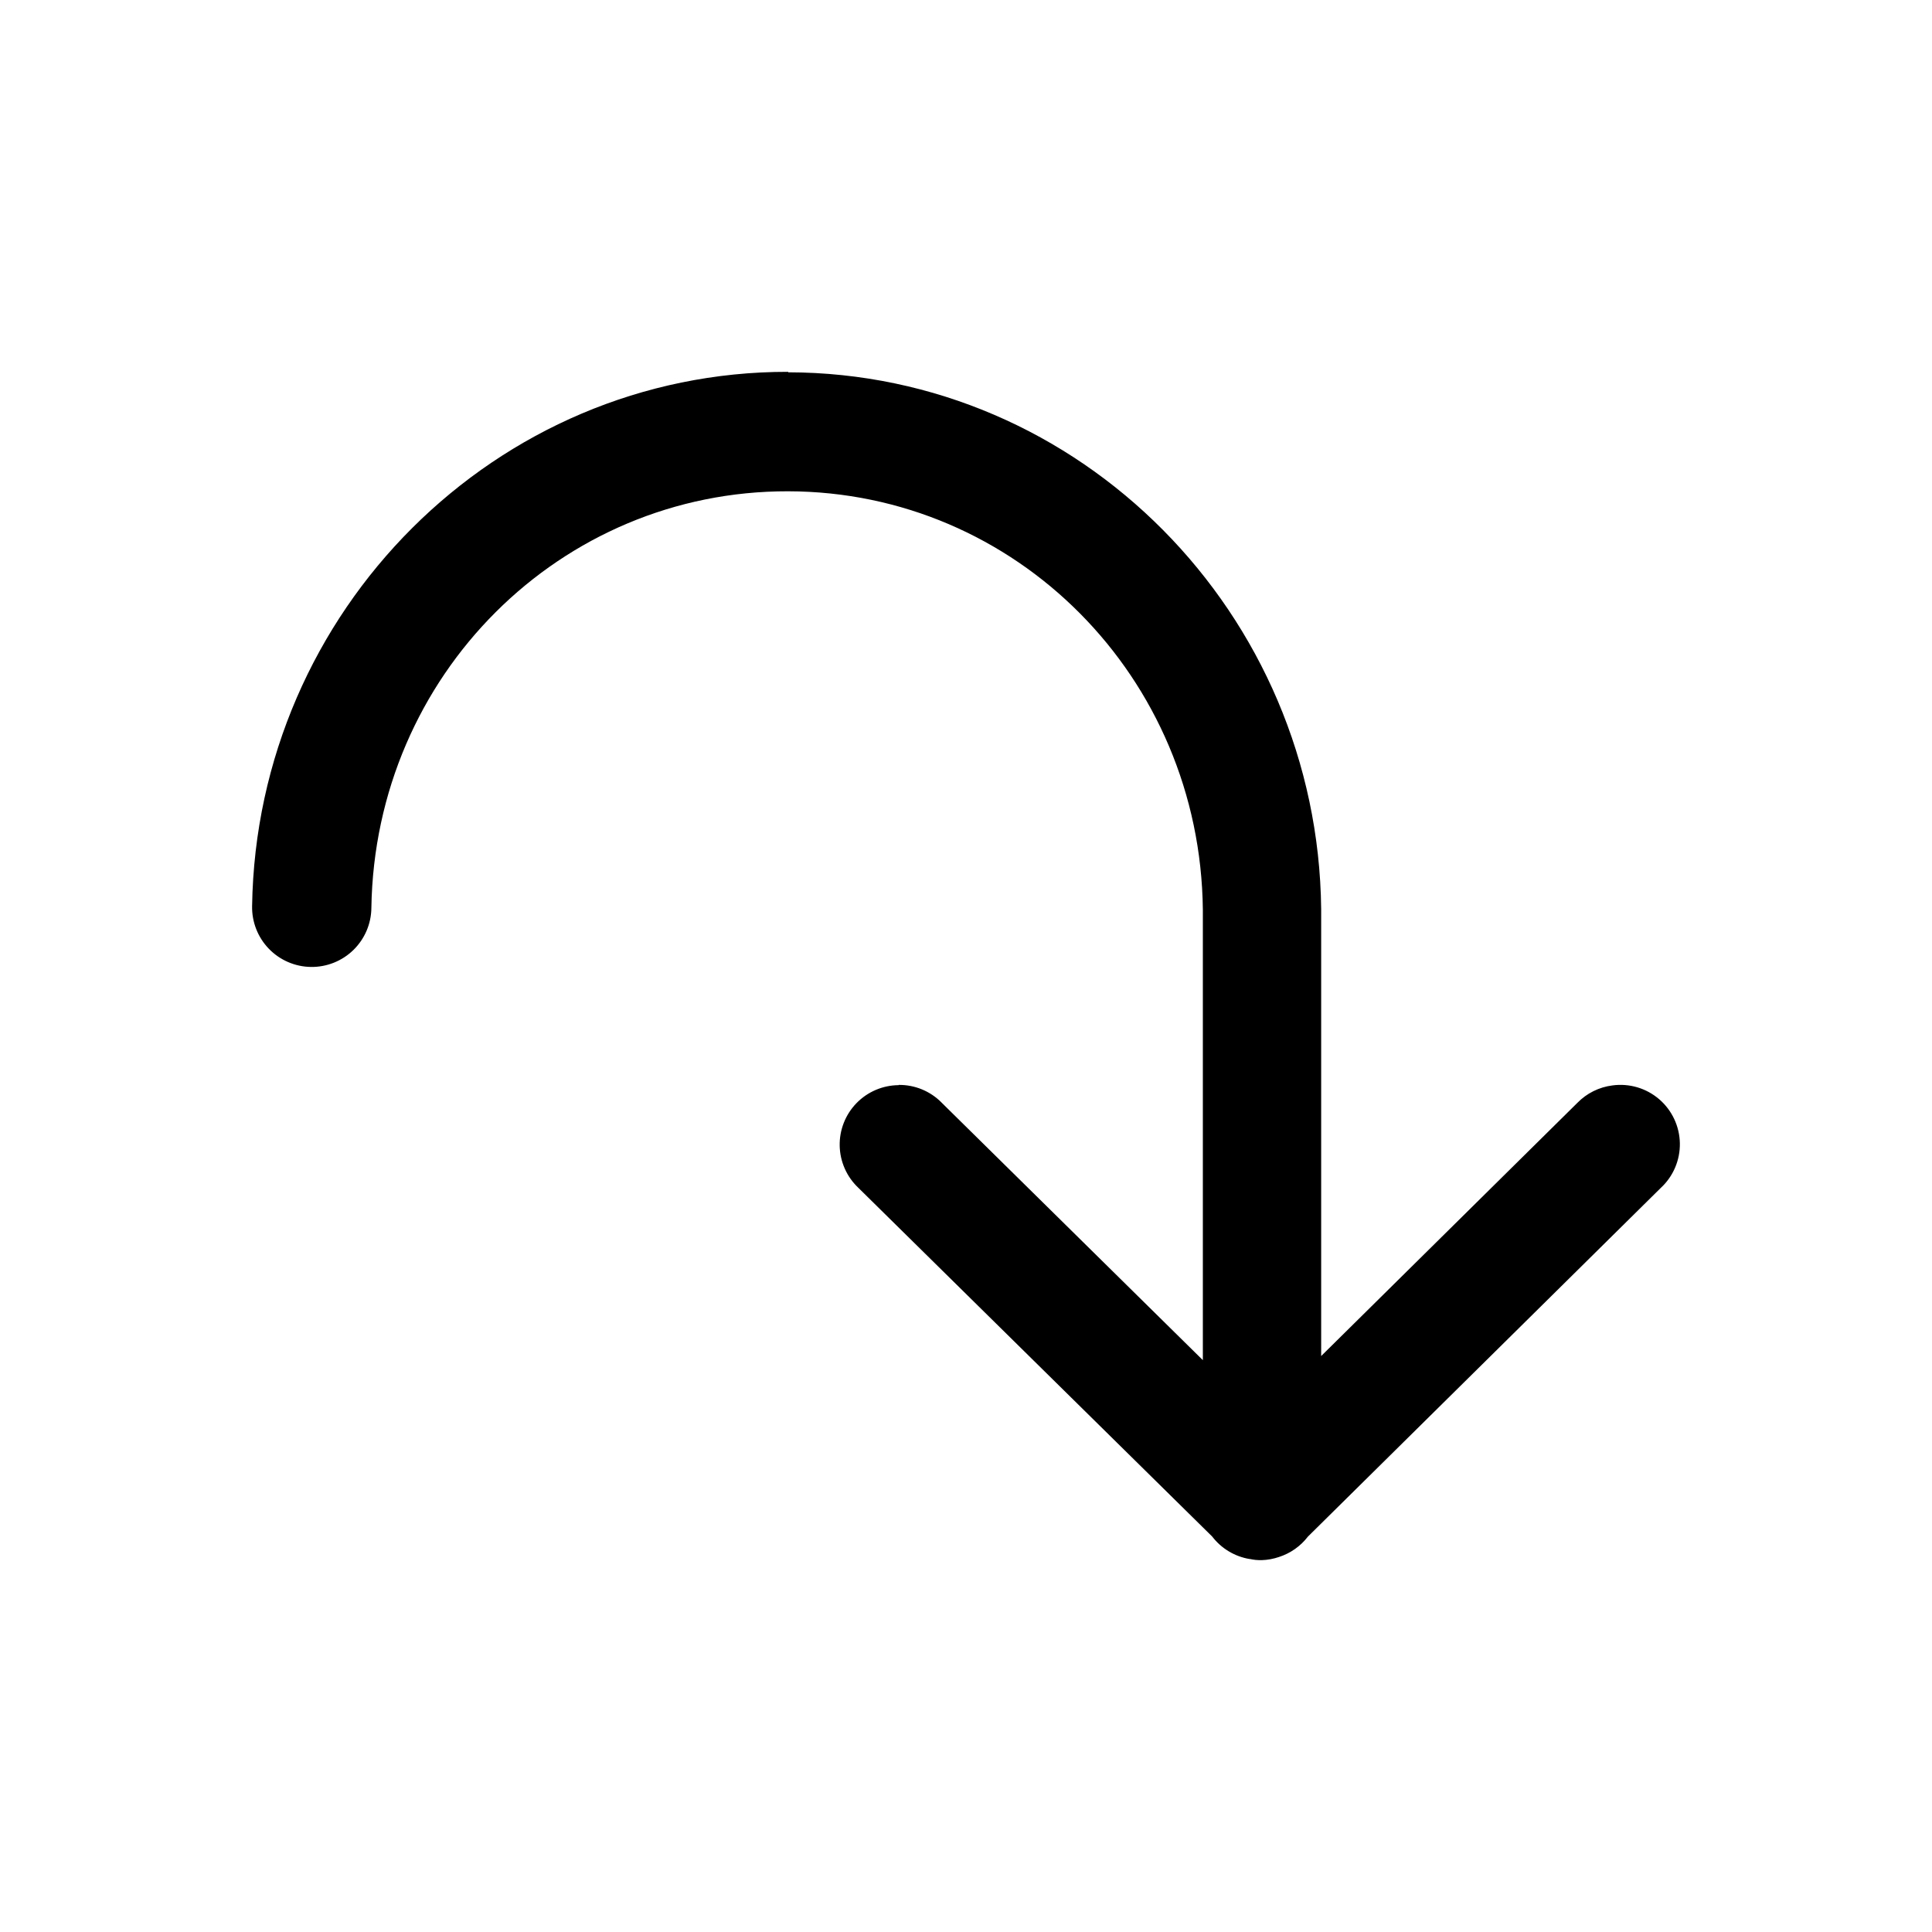 <?xml version="1.0" encoding="UTF-8"?>
<!-- The Best Svg Icon site in the world: iconSvg.co, Visit us! https://iconsvg.co -->
<svg fill="#000000" width="800px" height="800px" version="1.1" viewBox="144 144 512 512" xmlns="http://www.w3.org/2000/svg">
 <path d="m352.88 242.54c-77.477-0.117-140.87 63.293-142.07 141.57-0.09 4.207 1.504 8.277 4.426 11.309 2.922 3.027 6.93 4.769 11.141 4.832 4.207 0.062 8.27-1.555 11.281-4.496 3.012-2.941 4.727-6.961 4.762-11.168 0.953-61.672 50.109-110.53 110.45-110.39 60.332 0.105 109.23 49.207 109.9 110.89v119.37l-69.25-68.266h0.008c-3.004-3.039-7.109-4.727-11.379-4.676v0.062c-4.211 0.031-8.234 1.75-11.172 4.773-2.934 3.019-4.535 7.09-4.449 11.301 0.09 4.211 1.863 8.215 4.922 11.109l93.789 92.434c2.426 3.168 5.965 5.297 9.898 5.961h0.121c0.488 0.102 0.98 0.184 1.477 0.238 0.547 0.051 1.102 0.07 1.652 0.062 1.547-0.051 3.082-0.332 4.547-0.832 3.055-0.98 5.734-2.871 7.688-5.414l93.48-92.375c3.312-3.047 5.16-7.363 5.082-11.863-0.082-4.496-2.082-8.746-5.496-11.676-3.418-2.926-7.922-4.254-12.379-3.644-3.527 0.445-6.801 2.074-9.285 4.617l-67.898 67.098v-118.45c-0.832-78.289-63.777-142.12-141.27-142.25z"/>
</svg>